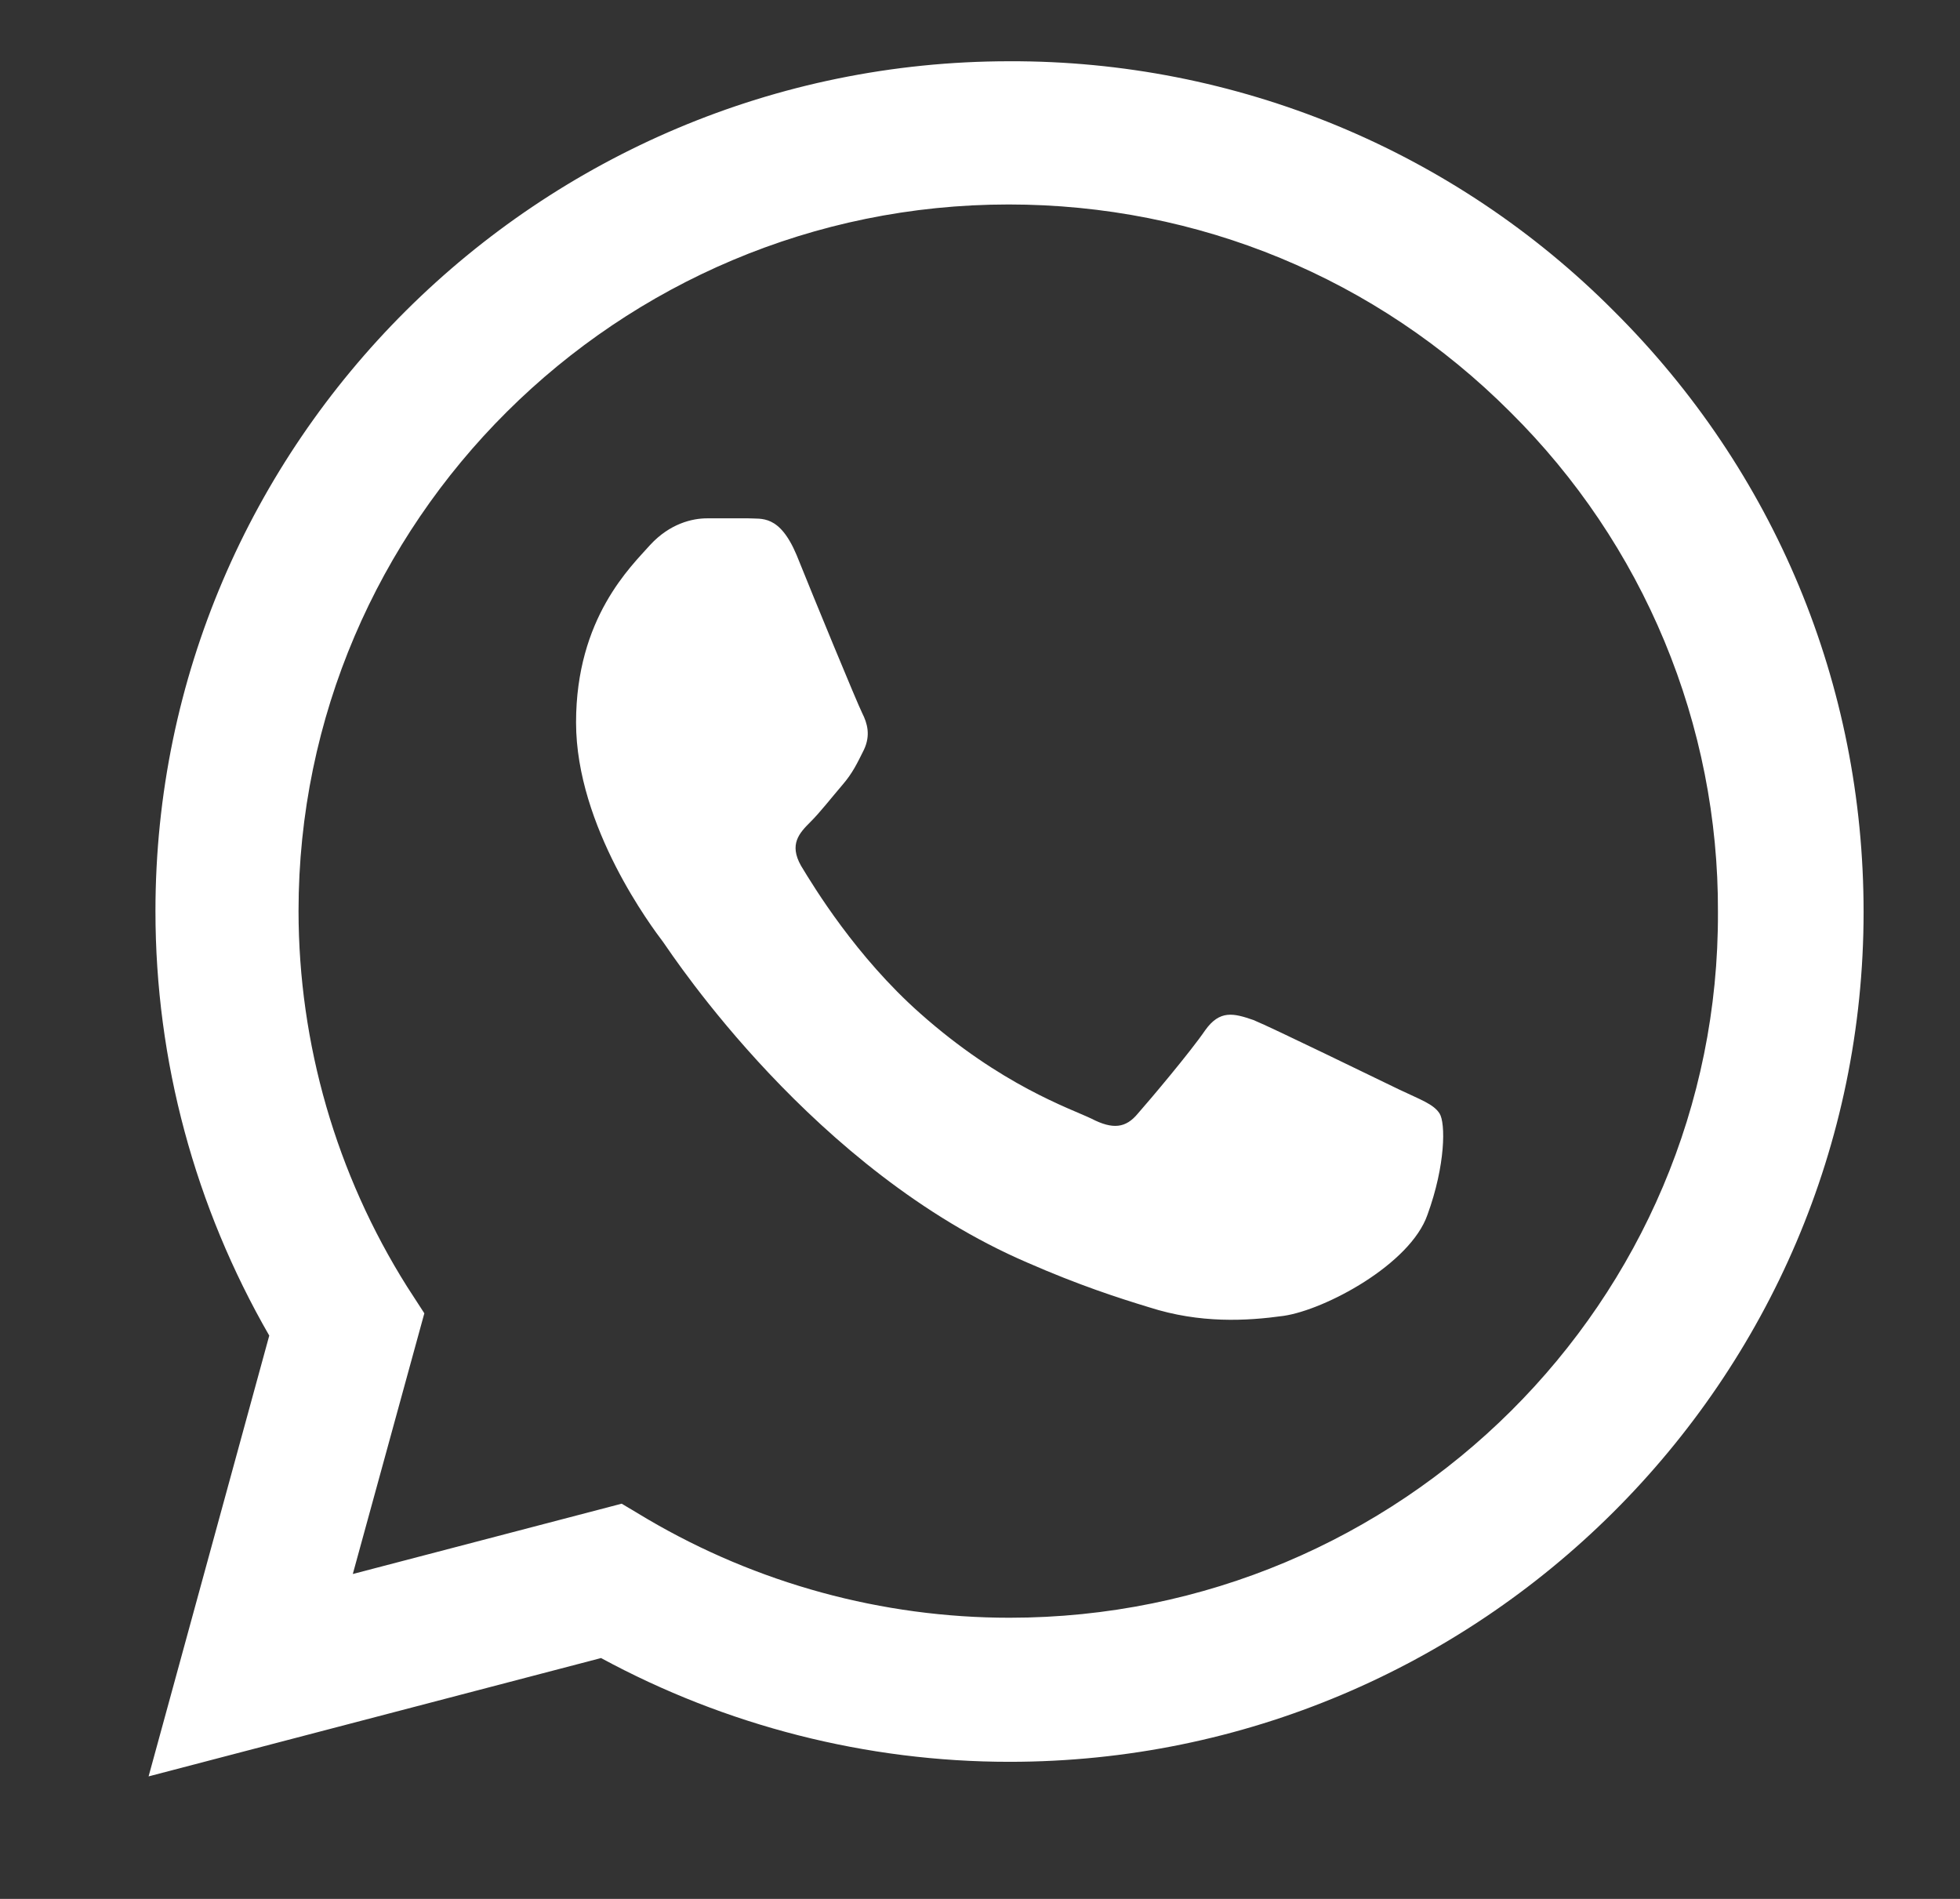 <svg width="32" height="31" viewBox="0 0 32 31" fill="none" xmlns="http://www.w3.org/2000/svg">
<rect x="0" y="0" width="32" height="31" fill="#333333" stroke="none"/>
<path d="M26.345 5.074C25.055 3.778 23.519 2.75 21.826 2.05C20.132 1.351 18.316 0.994 16.482 1C8.8 1 2.538 7.23 2.538 14.874C2.538 17.324 3.186 19.704 4.396 21.804L2.426 29L9.813 27.068C11.853 28.174 14.146 28.762 16.482 28.762C24.165 28.762 30.426 22.532 30.426 14.888C30.426 11.178 28.977 7.692 26.345 5.074ZM16.482 26.41C14.4 26.41 12.359 25.85 10.572 24.8L10.15 24.548L5.76 25.696L6.928 21.44L6.647 21.006C5.49 19.168 4.876 17.043 4.874 14.874C4.874 8.518 10.08 3.338 16.468 3.338C19.564 3.338 22.476 4.542 24.657 6.726C25.737 7.796 26.593 9.068 27.175 10.469C27.757 11.87 28.054 13.372 28.048 14.888C28.076 21.244 22.87 26.41 16.482 26.41ZM22.842 17.786C22.49 17.618 20.773 16.778 20.464 16.652C20.14 16.54 19.915 16.484 19.676 16.82C19.437 17.17 18.776 17.954 18.578 18.178C18.382 18.416 18.171 18.444 17.819 18.262C17.467 18.094 16.341 17.716 15.019 16.54C13.977 15.616 13.288 14.482 13.077 14.132C12.88 13.782 13.049 13.6 13.232 13.418C13.387 13.264 13.584 13.012 13.752 12.816C13.921 12.62 13.992 12.466 14.104 12.242C14.217 12.004 14.161 11.808 14.076 11.64C13.992 11.472 13.288 9.764 13.007 9.064C12.725 8.392 12.43 8.476 12.219 8.462H11.543C11.304 8.462 10.938 8.546 10.615 8.896C10.305 9.246 9.405 10.086 9.405 11.794C9.405 13.502 10.657 15.154 10.826 15.378C10.995 15.616 13.288 19.116 16.777 20.614C17.608 20.978 18.255 21.188 18.762 21.342C19.592 21.608 20.351 21.566 20.956 21.482C21.632 21.384 23.025 20.642 23.306 19.83C23.602 19.018 23.602 18.332 23.503 18.178C23.405 18.024 23.194 17.954 22.842 17.786Z" fill="white"/>
</svg>
